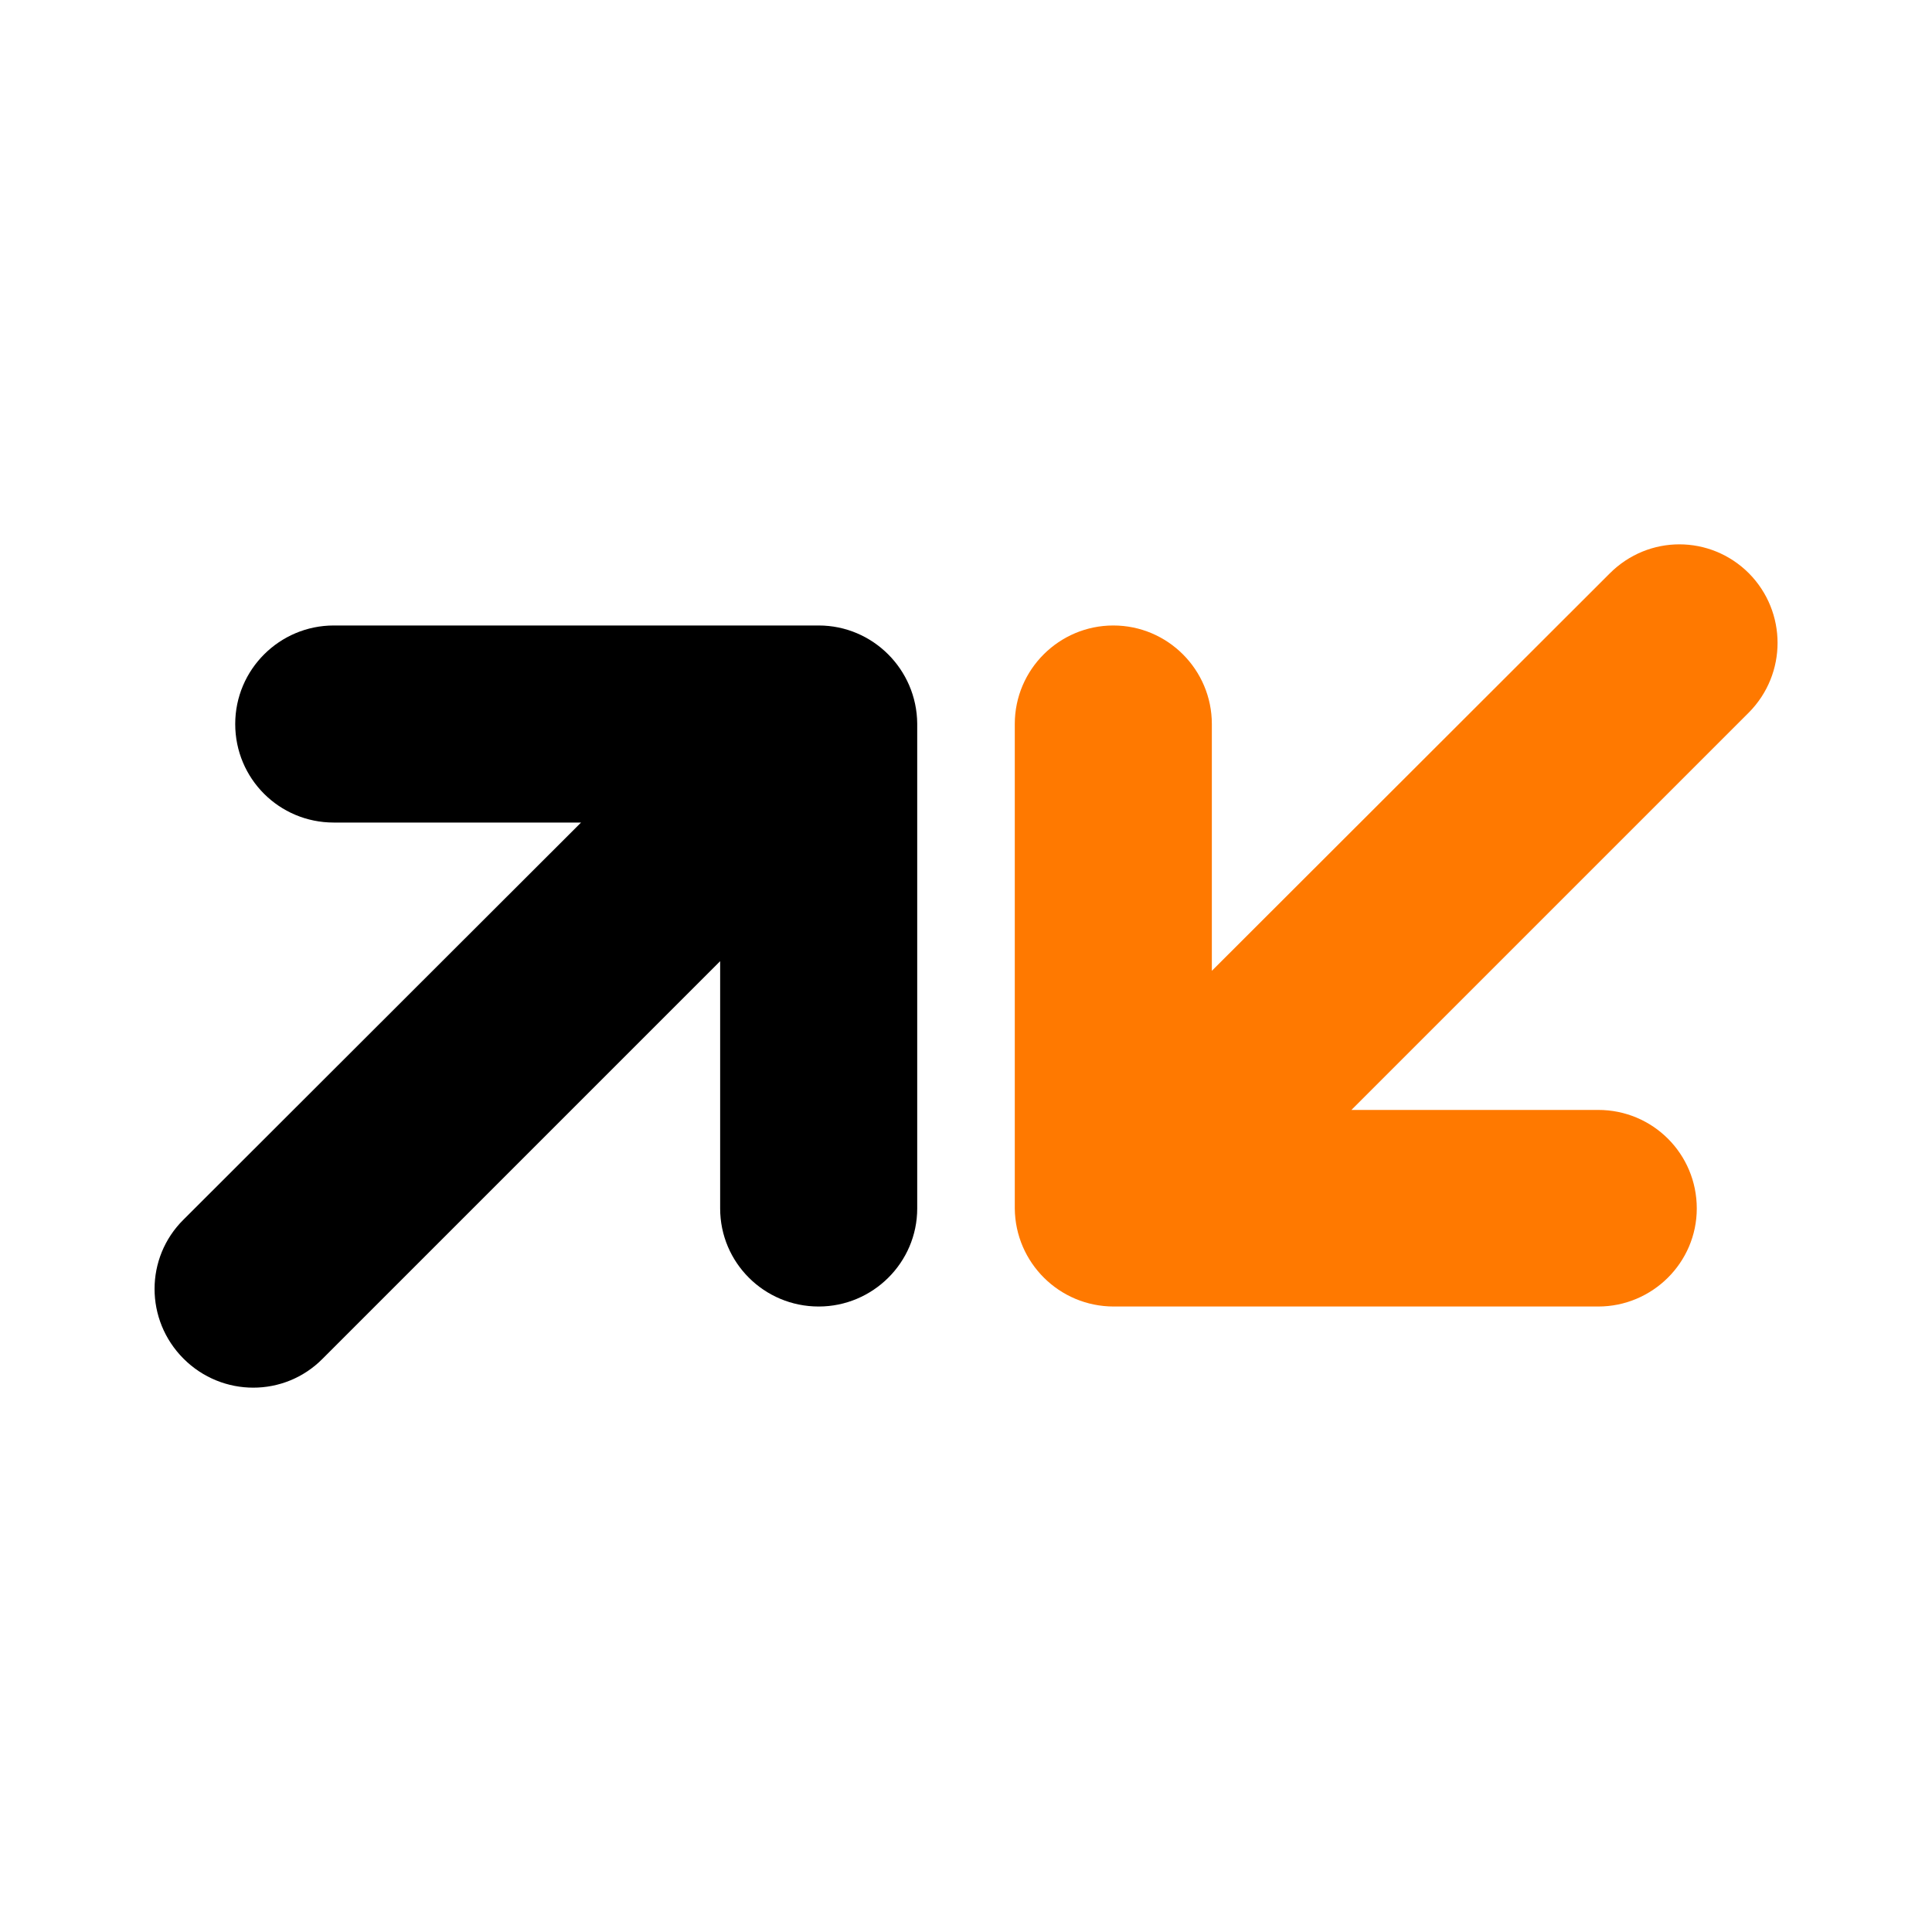 <?xml version="1.0" encoding="utf-8"?>
<!-- Generator: Adobe Illustrator 25.2.1, SVG Export Plug-In . SVG Version: 6.00 Build 0)  -->
<svg version="1.1" id="Calque_1" xmlns="http://www.w3.org/2000/svg" xmlns:xlink="http://www.w3.org/1999/xlink" x="0px" y="0px"
	 viewBox="0 0 400 400" style="enable-background:new 0 0 400 400;" xml:space="preserve">
<style type="text/css">
	.st0{fill:#FFFFFF;}
	.st1{fill:#FF7900;}
	.st2{fill:#EE7D00;}
	.st3{clip-path:url(#SVGID_2_);fill:#FFFFFF;}
	.st4{clip-path:url(#SVGID_2_);fill:#EE7D00;}
	.st5{clip-path:url(#SVGID_4_);fill:#FFFFFF;}
	.st6{clip-path:url(#SVGID_4_);fill:#EE7D00;}
	.st7{fill:#EEEAE7;}
	.st8{fill:#F8F6F6;}
	.st9{fill:#CFCECF;}
	.st10{fill:#ED7C00;}
	.st11{fill:#525252;}
	.st12{fill:#D8D8D8;}
	.st13{fill:url(#SVGID_5_);}
	.st14{opacity:0.55;fill:url(#SVGID_6_);}
	.st15{opacity:0.55;fill:url(#SVGID_7_);}
	.st16{opacity:0.55;fill:url(#SVGID_8_);}
	.st17{opacity:0.55;fill:url(#SVGID_9_);}
	.st18{opacity:0.55;fill:url(#SVGID_10_);}
	.st19{opacity:0.55;fill:url(#SVGID_11_);}
	.st20{opacity:0.55;fill:url(#SVGID_12_);}
	.st21{fill:url(#SVGID_13_);}
	.st22{opacity:0.49;}
	.st23{opacity:0.55;fill:url(#SVGID_14_);}
	.st24{opacity:0.55;fill:url(#SVGID_15_);}
	.st25{opacity:0.55;fill:url(#SVGID_16_);}
	.st26{opacity:0.55;fill:url(#SVGID_17_);}
	.st27{opacity:0.55;fill:url(#SVGID_18_);}
	.st28{opacity:0.55;fill:url(#SVGID_19_);}
	.st29{opacity:0.55;fill:url(#SVGID_20_);}
	.st30{fill:#C5C5C4;}
	.st31{fill:#EF781A;}
</style>
<g>
	<g>
		<path d="M169.5,129.5H69.1c-11.2,0-20.4,9.1-20.4,20.4c0,11.3,9.1,20.4,20.4,20.4h51.2L38,252.5c-8,7.9-8,20.8,0,28.8
			c8,8,20.9,8,28.8,0l82.3-82.3v51.2c0,11.2,9.1,20.3,20.4,20.3c11.2,0,20.4-9.1,20.4-20.3V149.8
			C189.8,138.6,180.7,129.5,169.5,129.5"/>
		<path class="st1" d="M230.6,270.5h100.3c11.2,0,20.4-9.1,20.4-20.3c0-11.3-9.1-20.4-20.4-20.4h-51.1l82.3-82.3
			c7.9-8,7.9-20.8,0-28.8c-8-8-20.8-8-28.8,0L250.9,201v-51.1c0-11.2-9.1-20.4-20.4-20.4c-11.2,0-20.4,9.1-20.4,20.4v100.3
			C210.2,261.4,219.3,270.5,230.6,270.5"/>
	</g>
</g>
</svg>

